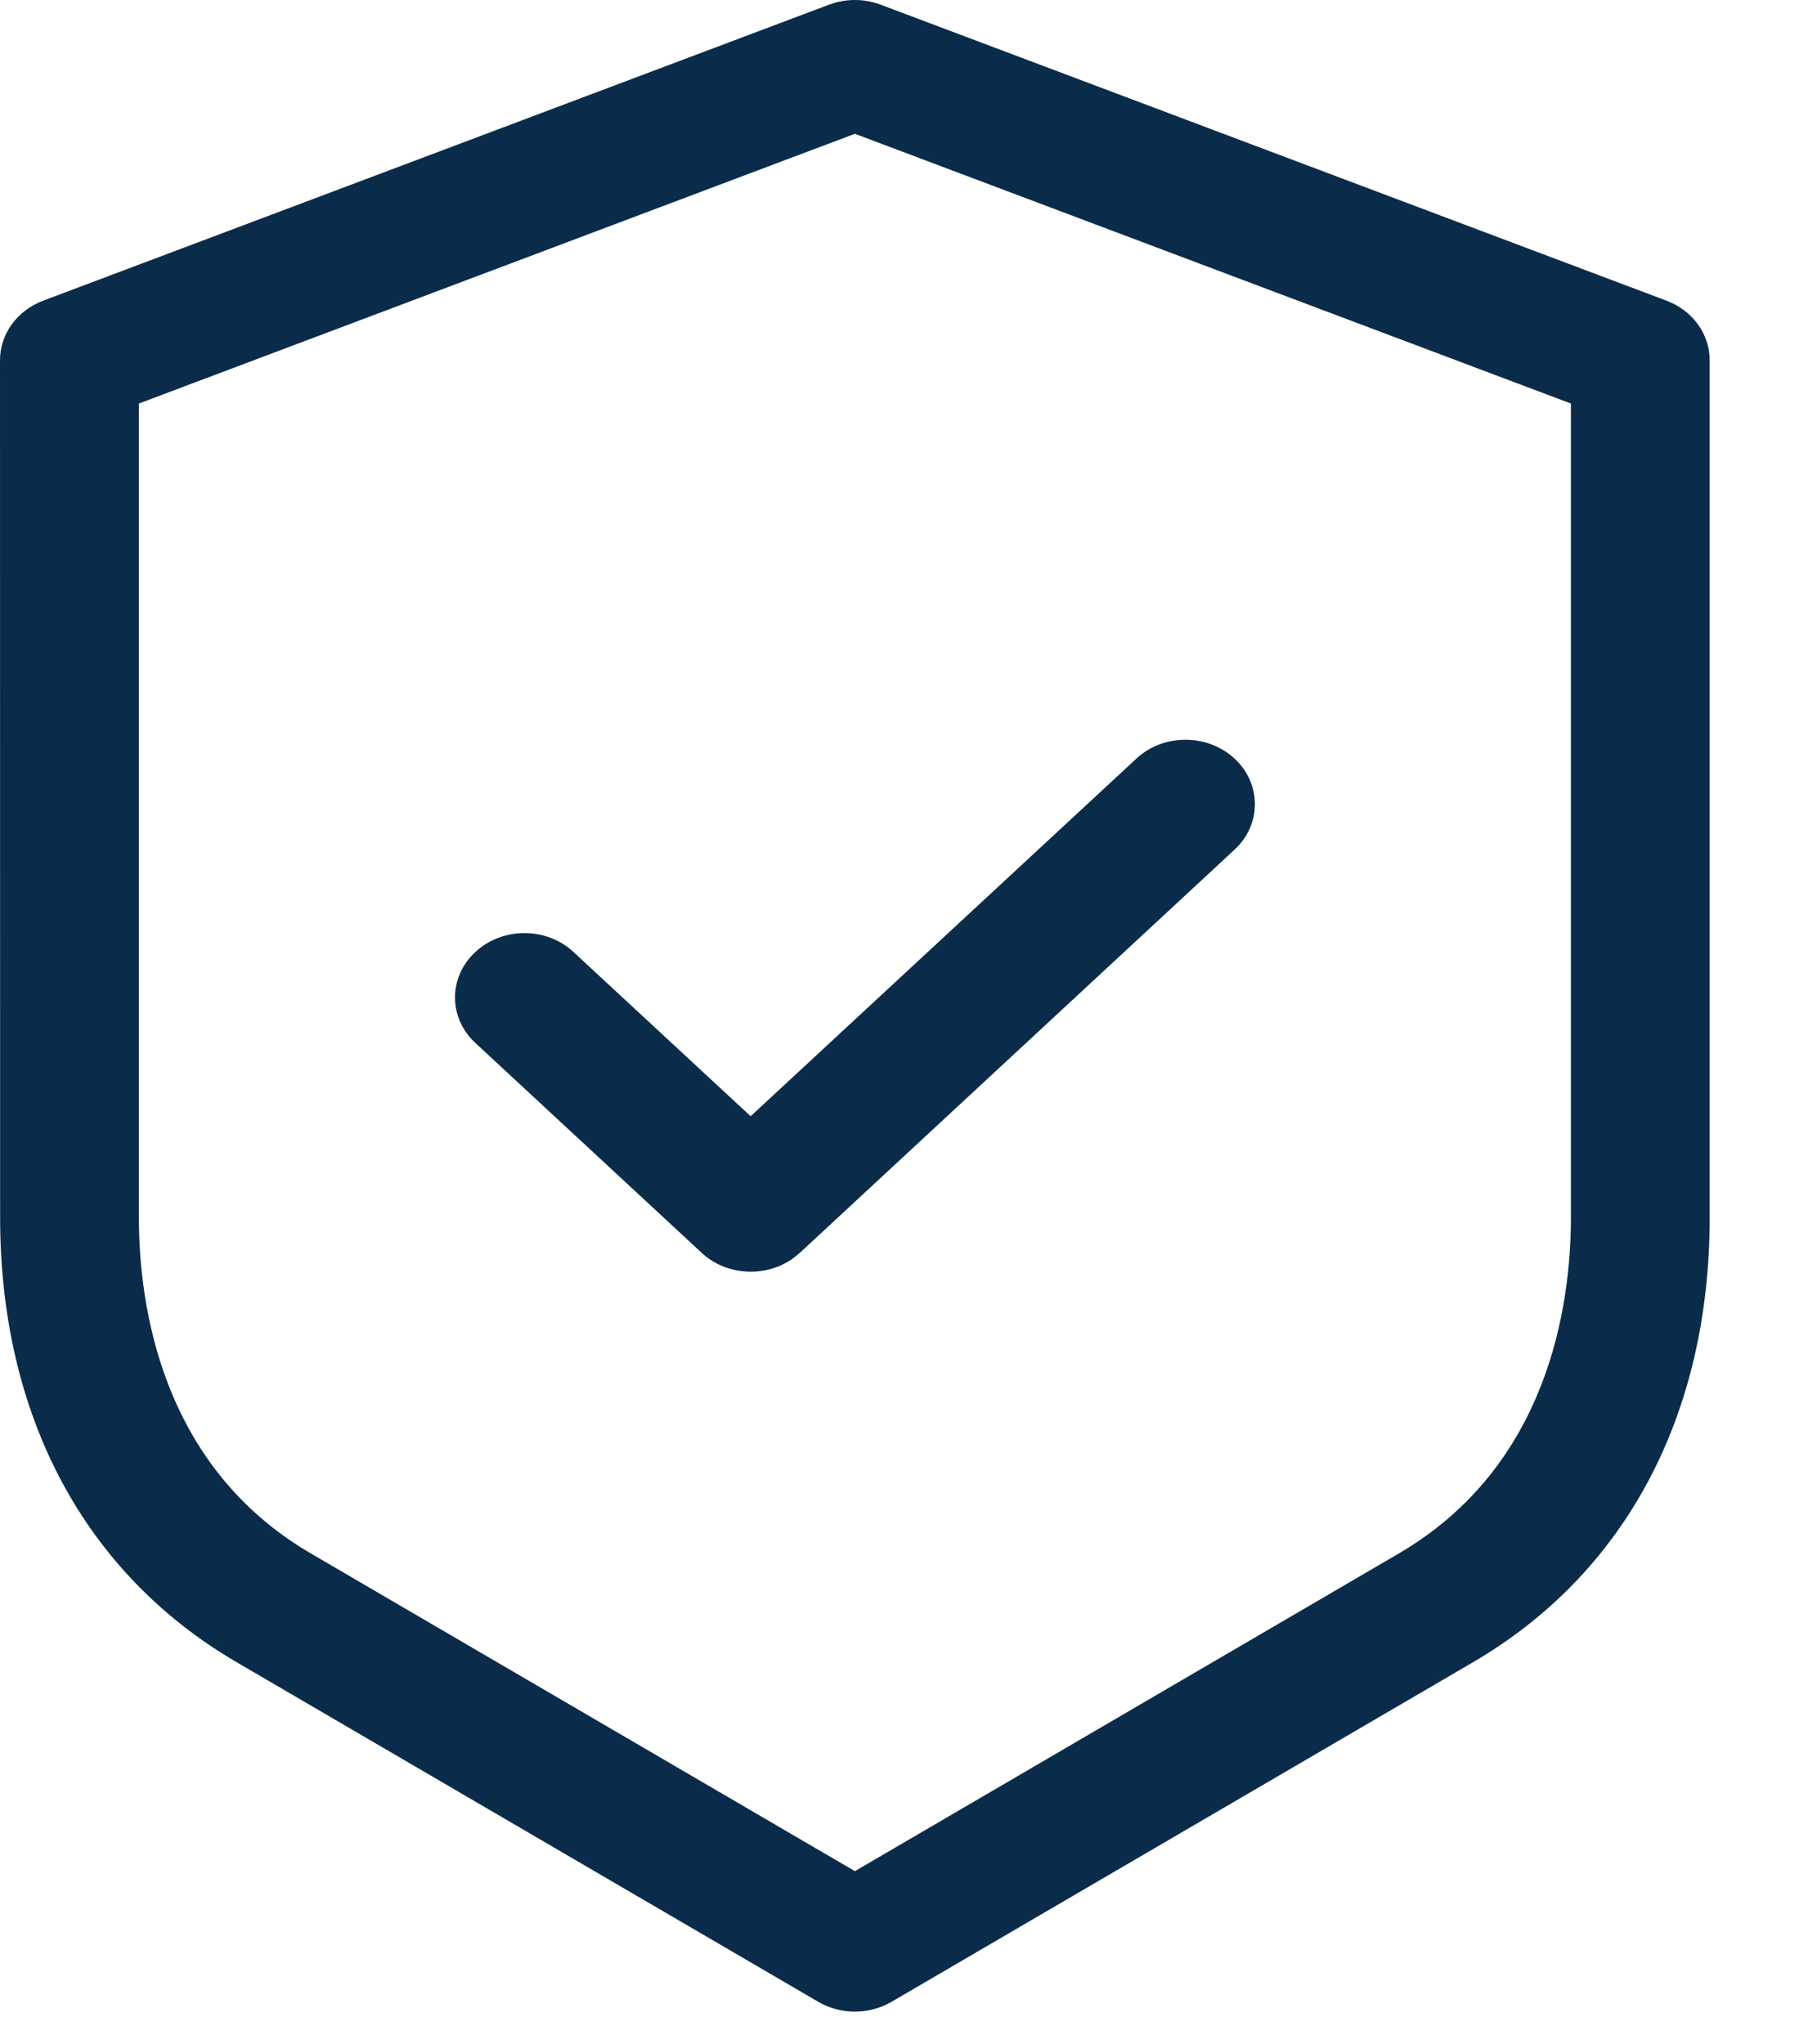 <svg width="16" height="18" viewBox="0 0 16 18" fill="none" xmlns="http://www.w3.org/2000/svg">
<path d="M7.528 17.712C7.415 17.712 7.302 17.682 7.203 17.624L2.085 14.636C0.74 13.851 0.001 12.46 0.001 10.718L0 3.172C0 2.941 0.151 2.733 0.381 2.647L7.298 0.042C7.445 -0.014 7.61 -0.014 7.757 0.042L14.674 2.647C14.904 2.733 15.055 2.941 15.055 3.172V10.718C15.055 12.459 14.315 13.851 12.97 14.636L7.853 17.624C7.754 17.682 7.641 17.712 7.528 17.712ZM1.223 3.553V10.718C1.223 11.493 1.419 12.908 2.736 13.677L7.528 16.475L12.319 13.677C13.636 12.907 13.833 11.493 13.833 10.718V3.553L7.528 1.178L1.223 3.553ZM7.043 11.031L10.871 7.481C11.11 7.26 11.11 6.901 10.871 6.679C10.632 6.458 10.245 6.458 10.007 6.679L6.61 9.828L5.05 8.382C4.812 8.16 4.425 8.16 4.186 8.382C3.947 8.603 3.947 8.962 4.186 9.183L6.179 11.031C6.298 11.142 6.455 11.197 6.61 11.197C6.767 11.197 6.923 11.142 7.042 11.031L7.043 11.031Z" fill="#0A2C4A"/>
</svg>
